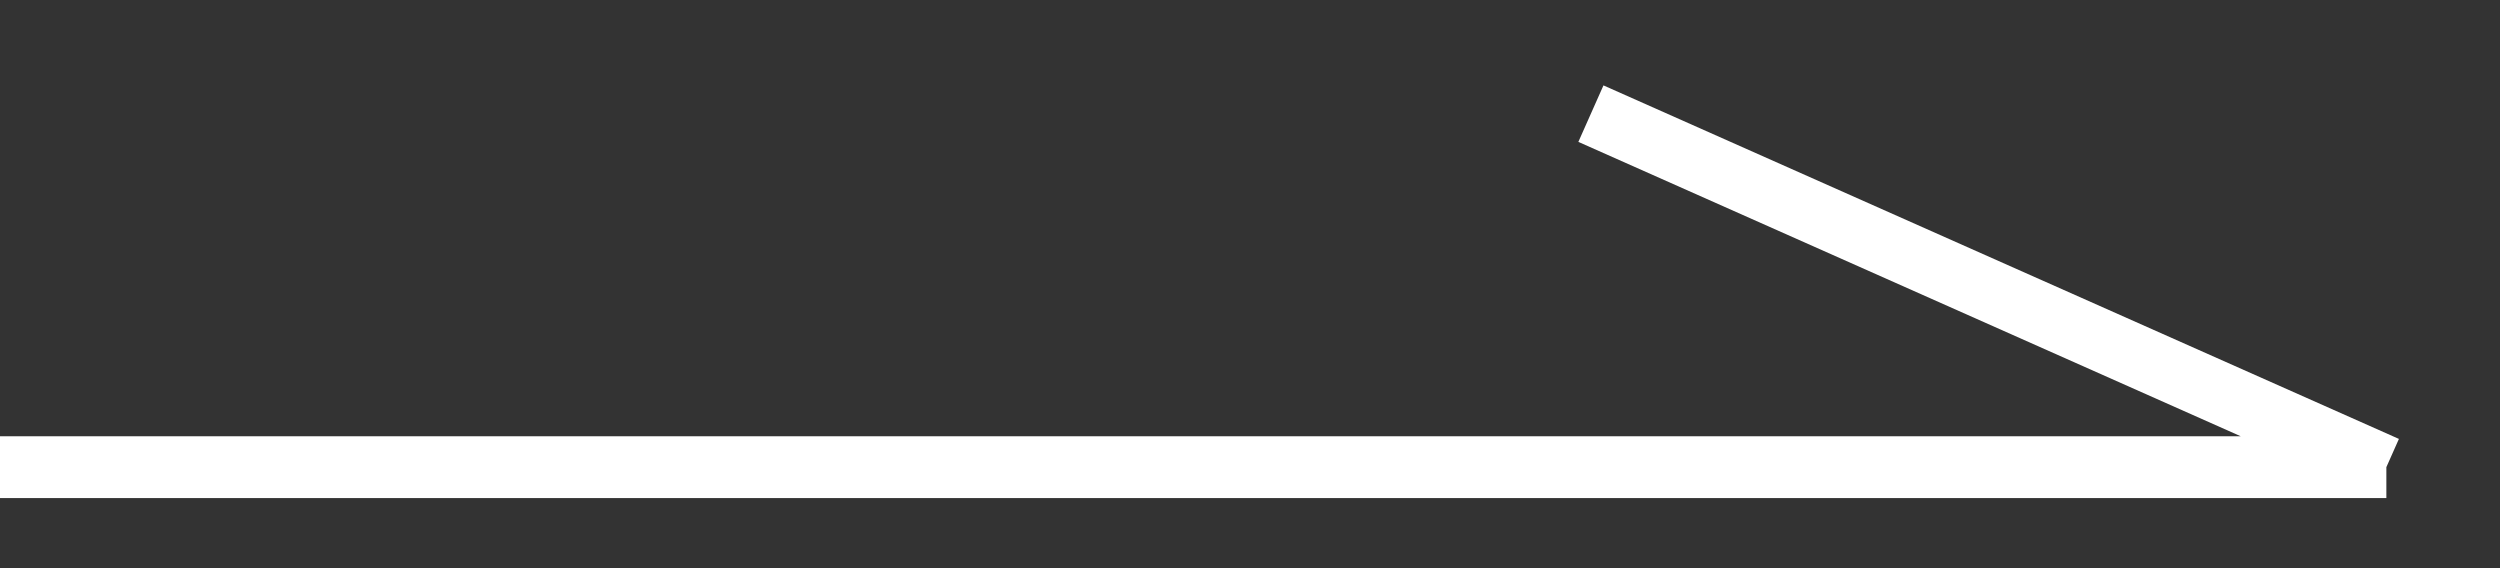 <svg width="22" height="5" fill="none" xmlns="http://www.w3.org/2000/svg"><rect width="100%" height="100%" fill="#333333" stroke="none"/><path d="M0 4.111h21M14 1l7 3.111" stroke="#fff" stroke-width=".544"/></svg>
